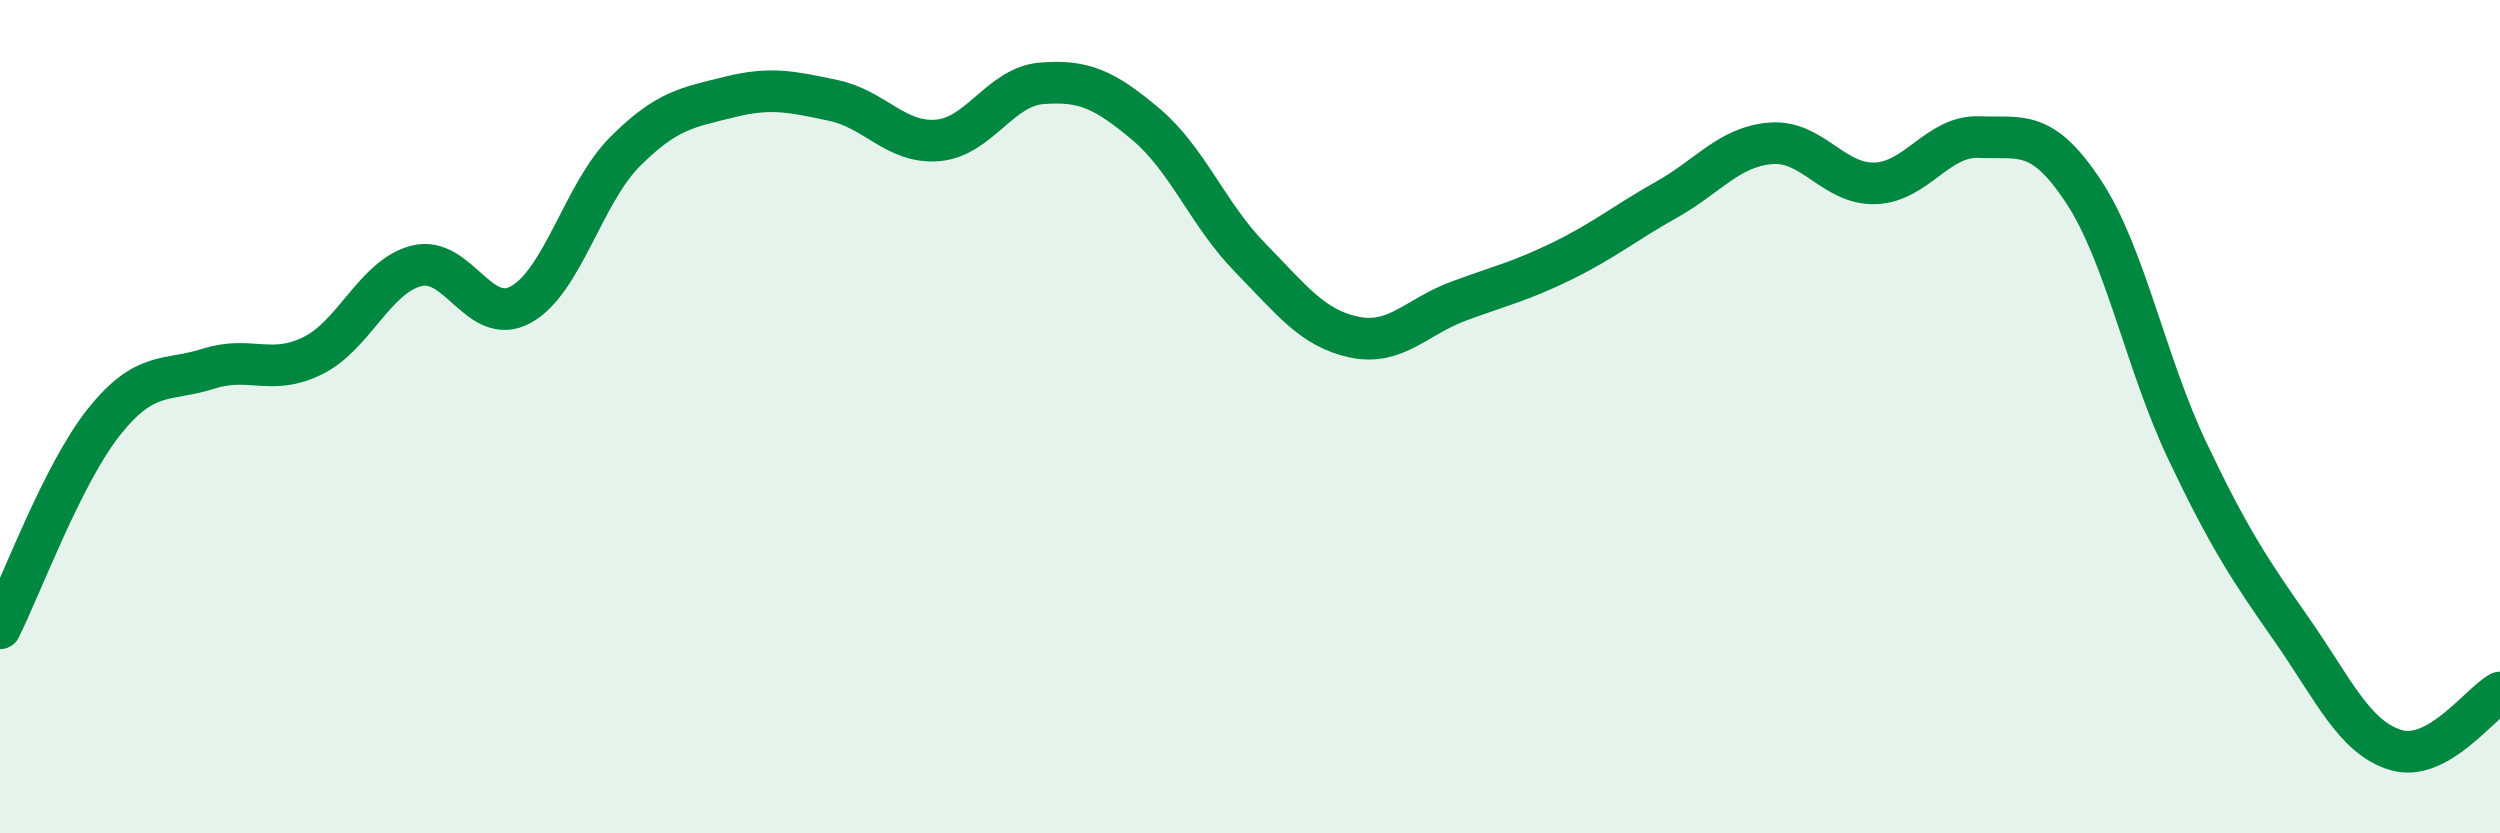 
    <svg width="60" height="20" viewBox="0 0 60 20" xmlns="http://www.w3.org/2000/svg">
      <path
        d="M 0,15.08 C 0.5,14.09 1.5,11.37 2.5,10.12 C 3.5,8.87 4,9.17 5,8.85 C 6,8.53 6.5,9.03 7.5,8.54 C 8.5,8.05 9,6.63 10,6.38 C 11,6.13 11.5,7.86 12.5,7.31 C 13.5,6.76 14,4.64 15,3.64 C 16,2.64 16.5,2.58 17.5,2.33 C 18.5,2.08 19,2.2 20,2.41 C 21,2.62 21.5,3.45 22.5,3.37 C 23.5,3.29 24,2.08 25,2 C 26,1.92 26.5,2.14 27.5,2.98 C 28.5,3.82 29,5.16 30,6.18 C 31,7.2 31.5,7.88 32.5,8.09 C 33.5,8.3 34,7.6 35,7.23 C 36,6.86 36.5,6.75 37.5,6.26 C 38.5,5.77 39,5.35 40,4.79 C 41,4.23 41.5,3.52 42.5,3.44 C 43.5,3.36 44,4.43 45,4.4 C 46,4.37 46.5,3.25 47.5,3.29 C 48.5,3.33 49,3.08 50,4.59 C 51,6.1 51.5,8.73 52.5,10.83 C 53.5,12.93 54,13.68 55,15.11 C 56,16.54 56.5,17.7 57.5,18 C 58.5,18.3 59.5,16.9 60,16.62L60 20L0 20Z"
        fill="#008740"
        opacity="0.1"
        stroke-linecap="round"
        stroke-linejoin="round"
      />
      <path
        d="M 0,15.08 C 0.5,14.09 1.5,11.37 2.5,10.12 C 3.5,8.87 4,9.17 5,8.85 C 6,8.53 6.5,9.03 7.5,8.54 C 8.5,8.05 9,6.63 10,6.38 C 11,6.13 11.5,7.86 12.5,7.31 C 13.5,6.76 14,4.64 15,3.64 C 16,2.64 16.5,2.58 17.5,2.33 C 18.5,2.08 19,2.2 20,2.41 C 21,2.62 21.5,3.45 22.5,3.37 C 23.5,3.29 24,2.08 25,2 C 26,1.92 26.5,2.14 27.5,2.98 C 28.5,3.82 29,5.16 30,6.18 C 31,7.2 31.5,7.88 32.5,8.09 C 33.5,8.3 34,7.6 35,7.23 C 36,6.86 36.5,6.75 37.5,6.26 C 38.5,5.77 39,5.35 40,4.79 C 41,4.23 41.5,3.52 42.5,3.44 C 43.5,3.36 44,4.43 45,4.4 C 46,4.37 46.5,3.25 47.5,3.29 C 48.5,3.33 49,3.08 50,4.59 C 51,6.1 51.5,8.73 52.5,10.83 C 53.5,12.93 54,13.68 55,15.11 C 56,16.54 56.5,17.7 57.5,18 C 58.5,18.3 59.5,16.9 60,16.62"
        stroke="#008740"
        stroke-width="1"
        fill="none"
        stroke-linecap="round"
        stroke-linejoin="round"
      />
    </svg>
  